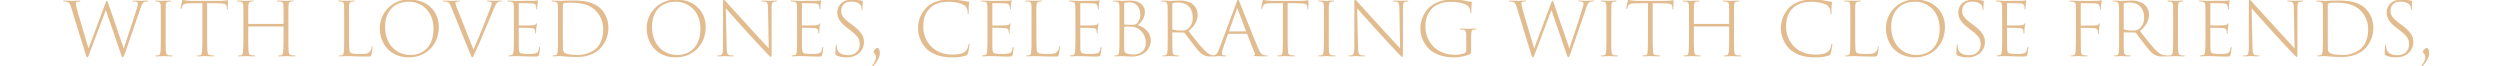 <svg xmlns="http://www.w3.org/2000/svg" xmlns:xlink="http://www.w3.org/1999/xlink" width="980" height="26" viewBox="0 0 980 26"><defs><clipPath id="a"><rect width="980" height="26" transform="translate(2167 -3324)" fill="#e2bc8f" opacity="0.5"/></clipPath></defs><g transform="translate(-2167 3324)" clip-path="url(#a)"><path d="M71.39,82.708c.442,1.462.578,1.768.816,1.768.272,0,.442-.34.782-1.326,1.156-3.094,5.236-13.906,6.494-17.2l5.95,17.306c.306.782.442,1.224.68,1.224.2,0,.374-.34.952-1.836,1.462-4.216,4.522-13.124,5.814-16.8.612-1.836.952-2.992,2.108-3.2.306-.034.646-.068.782-.068.238,0,.34-.068.34-.2,0-.068-.1-.136-.34-.136-.884,0-2.414.1-2.72.1s-1.428-.1-2.618-.1c-.306,0-.408.034-.408.136,0,.136.136.2.374.2,1.53.034,1.666.374,1.666.918a12.955,12.955,0,0,1-.714,2.72c-1.19,3.978-3.91,11.934-4.828,14.824L80.468,63.43c-.272-.748-.408-1.088-.578-1.088s-.272.17-.612,1.088L72.716,81.008c-.442-1.5-3.91-12.988-4.386-14.824a19.681,19.681,0,0,1-.612-2.754c0-.408.068-.646.578-.748a4.133,4.133,0,0,1,.782-.068c.238,0,.408-.068.408-.2,0-.1-.068-.17-.408-.17-1.156,0-2.414.1-2.754.1-.374,0-2.04-.1-3.162-.1-.238,0-.374.034-.374.136,0,.17.2.2.374.2a6.065,6.065,0,0,1,.952.1c1.054.238,1.326.782,1.836,2.414Zm29.648-7c0,3.3,0,5.1-.136,6.426-.068.816-.17,1.394-.782,1.53a3.9,3.9,0,0,1-.816.068c-.272,0-.374.1-.374.17,0,.136.136.2.442.2.85,0,2.448-.1,2.652-.1.136,0,1.768.1,3.162.1.306,0,.442-.068.442-.17,0-.136-.068-.17-.374-.2a6.445,6.445,0,0,1-1.054-.068c-.918-.17-1.054-.578-1.156-1.564-.136-1.292-.1-3.3-.1-6.392V70.6c0-4.488,0-5.372.034-6.324.068-1.054.17-1.5,1.122-1.632.238-.034.408-.034.578-.068.238,0,.34-.068.34-.17,0-.136-.136-.17-.408-.17-.816,0-2.38.1-2.584.1-.238,0-1.938-.1-2.788-.1-.306,0-.408.068-.408.17s.1.17.34.17c.2.034.34.034.68.068.918.136,1.088.544,1.156,1.7.034.918.034,1.768.034,6.256ZM119.194,63.26c1.564,0,3.6,0,4.828.068,2.448.034,2.788.408,2.89,1.564v.442c0,.238.068.374.2.374.1,0,.17-.136.17-.374,0-.408.068-2.244.068-2.924,0-.2-.034-.34-.136-.34a3.067,3.067,0,0,0-.51.1,20.892,20.892,0,0,1-2.958.17h-10.4a17.591,17.591,0,0,1-2.788-.2c-.374-.068-.714-.238-.918-.238-.068,0-.17.1-.272.544-.136.646-.476,2.21-.544,2.72-.034.2,0,.374.1.374s.136-.034.238-.238a4.772,4.772,0,0,1,.408-1.02c.374-.68.884-.952,2.856-.986,1.666-.034,3.57-.034,4.9-.034V75.7c0,3.3-.034,5.236-.136,6.46-.1.986-.17,1.394-.85,1.53a7.107,7.107,0,0,1-.85.034c-.2,0-.306.1-.306.17q0,.2.408.2c.85,0,2.414-.1,2.618-.1.136,0,2.074.1,3.5.1.272,0,.34-.068.34-.2,0-.1-.1-.17-.34-.17a9.3,9.3,0,0,1-1.258-.1c-.918-.136-1.054-.578-1.122-1.5-.1-1.224-.136-3.332-.136-6.426Zm16.286,8.126c-.1,0-.17-.034-.17-.2V70.6c0-4.488,0-5.372.034-6.29.068-1.156.272-1.564,1.122-1.7a5.189,5.189,0,0,1,.612-.034c.2,0,.34-.068.34-.17,0-.136-.17-.17-.442-.17-.782,0-2.414.1-2.618.1-.374,0-1.938-.1-3.06-.1-.272,0-.408.034-.408.17,0,.068.136.17.34.17a7.735,7.735,0,0,1,.816.034c1.088.1,1.258.612,1.326,1.734.034.918.034,1.734.034,6.222V75.7c0,2.788,0,5.066-.136,6.29-.068,1.054-.2,1.53-.816,1.666a3.883,3.883,0,0,1-.85.068c-.272,0-.34.1-.34.17,0,.17.17.2.442.2.952,0,2.482-.1,2.652-.1s1.87.1,3.332.1c.272,0,.374-.1.374-.2,0-.068-.1-.17-.374-.17-.238,0-.714-.034-1.088-.068-.952-.1-1.054-.68-1.156-1.6-.136-1.224-.136-3.774-.136-6.528V72.542c0-.17.068-.17.17-.17h13.5c.1,0,.17.034.17.17v2.992c0,2.754,0,5.44-.136,6.63-.1.952-.306,1.428-.85,1.5a3.461,3.461,0,0,1-.782.068c-.272,0-.34.068-.34.17,0,.136.1.2.408.2.816,0,2.516-.1,2.652-.1.17,0,1.9.1,3.332.1.34,0,.442-.068.442-.2,0-.1-.136-.17-.374-.17a8.053,8.053,0,0,1-1.19-.068c-.884-.1-1.054-.578-1.156-1.564-.1-1.224-.1-3.6-.1-6.392V70.6c0-4.488,0-5.338.034-6.29.068-1.156.17-1.564,1.122-1.666a5.076,5.076,0,0,1,.578-.068c.238,0,.34-.068.34-.17,0-.136-.136-.17-.408-.17-.714,0-2.516.1-2.652.1-.2,0-1.938-.1-3.06-.1-.306,0-.408.034-.408.17,0,.1.136.17.374.17a8.337,8.337,0,0,1,.918.068c1.02.17,1.156.612,1.224,1.7.034,1.088.034,1.768.034,6.256v.612c0,.136-.068.17-.17.17Zm39.338-.782c0-4.488-.034-5.338.034-6.324.068-1.054.238-1.53,1.122-1.632a7.012,7.012,0,0,1,.714-.068c.2,0,.34-.068.34-.17s-.1-.17-.374-.17c-.816,0-2.278.068-2.788.068-.272,0-1.87-.068-3.026-.068-.272,0-.374.034-.374.17,0,.1.1.17.306.17a6.829,6.829,0,0,1,.816.034c1.088.1,1.224.612,1.292,1.7.034.952.034,1.734.034,6.29v5.1c0,3.2,0,5.338-.136,6.46-.068.816-.17,1.394-.816,1.5a3.316,3.316,0,0,1-.782.068c-.272,0-.34.068-.34.17,0,.136.17.2.442.2.918,0,1.87-.1,2.652-.1,1.836,0,4.692.17,7.922.17,1.428,0,1.53-.068,1.734-.782a19.137,19.137,0,0,0,.442-2.924c0-.238-.034-.34-.136-.34-.136,0-.17.1-.2.34a2.848,2.848,0,0,1-1.054,2.074c-.646.578-1.836.612-3.57.612-2.38,0-3.332-.17-3.74-.544-.442-.476-.51-1.9-.51-6.868Zm23.46,13.872c7.106,0,11.73-5.3,11.73-11.866,0-6.46-4.794-10.778-11.492-10.778a11.248,11.248,0,0,0-11.628,11.356C186.888,78.526,190.458,84.476,198.278,84.476Zm.714-.918c-5.712,0-10.03-4.216-10.03-11.084,0-6.12,3.638-9.792,9.35-9.792,4.794,0,9.622,3.6,9.622,10.608C207.934,81.314,202.63,83.558,198.992,83.558Zm23.29-.578c.476,1.19.612,1.5.884,1.5.238,0,.34-.34.986-1.734.952-2.006,2.244-5,4.046-9.248,1.53-3.57,2.55-6.018,3.264-7.786.816-2.006,1.19-2.482,1.564-2.754a2.377,2.377,0,0,1,1.428-.374c.238,0,.34-.068.34-.2,0-.1-.136-.136-.408-.136-.85,0-2.006.068-2.21.068-.374,0-1.734-.068-2.822-.068-.306,0-.408.068-.408.17,0,.136.136.17.34.17a3.156,3.156,0,0,1,.816.1c.544.068.646.306.646.612a4.664,4.664,0,0,1-.306,1.19c-.68,2.142-5,12.818-6.834,16.966L217.25,65.4a9.711,9.711,0,0,1-.714-2.176c0-.2.034-.408.442-.51a3.724,3.724,0,0,1,.918-.136c.272,0,.374-.068.374-.2,0-.1-.136-.136-.442-.136-.748,0-2.312.1-2.652.1-.374,0-1.9-.1-3.094-.1-.306,0-.476.034-.476.17,0,.1.1.17.34.17.2,0,.51.034.884.068,1.224.17,1.428.68,2.108,2.278Zm17.17-7.276c0,2.618-.034,4.148-.068,5.338-.068,2.176-.374,2.482-1.02,2.584a5.559,5.559,0,0,1-.748.068c-.2,0-.306.1-.306.2q0,.2.408.2c.68,0,1.666-.1,2.244-.1.952,0,1.87.034,3.06.068s2.55.1,4.726.1c1.258,0,1.428-.1,1.564-.748a22.471,22.471,0,0,0,.374-2.686c0-.136,0-.374-.136-.374-.1,0-.17.1-.238.374-.2,1.292-.51,1.9-1.326,2.176a10.6,10.6,0,0,1-3.06.238,11.153,11.153,0,0,1-2.516-.2c-.816-.2-.952-.816-1.02-1.9-.034-.68-.034-4.454-.034-5.338V73.052c0-.1.034-.17.17-.17.442,0,3.876.034,4.76.136,1.02.068,1.258.408,1.394.85a4.013,4.013,0,0,1,.136.952c0,.2.034.374.17.374.1,0,.136-.136.17-.34a16.476,16.476,0,0,1,.1-2.006c.1-.748.2-1.326.238-1.5q0-.2-.1-.2c-.1,0-.17.034-.272.238-.2.34-.646.476-1.5.544-.68.034-4.828.068-5.1.068-.136,0-.17-.068-.17-.238V63.532c0-.2.034-.306.2-.306,1.156,0,3.944.068,4.59.1,1.326.068,1.632.238,1.87.816a2.665,2.665,0,0,1,.238,1.224c0,.238.068.34.2.34.1,0,.17-.136.17-.442a12.9,12.9,0,0,1,.1-1.8,5.534,5.534,0,0,1,.2-1.156c0-.136-.034-.238-.1-.238-.1,0-.136.034-.306.1a10.017,10.017,0,0,1-1.36.136c-.714,0-6.426.034-6.766.034-1.258-.034-2.38-.1-3.094-.1-.272,0-.408.034-.408.17,0,.1.136.17.374.17a5.456,5.456,0,0,1,1.02.1c.85.17,1.054.51,1.122,1.6.034.952.034,1.768.034,6.324Zm17.272.1c0,2.89,0,5-.136,6.188-.068,1.02-.238,1.6-.986,1.666a2.68,2.68,0,0,1-.68.068c-.238,0-.374.1-.374.2s.136.17.408.17c.374,0,.918-.034,1.462-.068S257.574,84,257.676,84c.272,0,1.224.1,2.584.2,1.224.068,2.686.136,3.91.136,5.032,0,7.82-2.006,9.078-3.3a11.47,11.47,0,0,0,3.23-8.16,10.263,10.263,0,0,0-2.958-7.412c-3.4-3.366-8.67-3.264-11.594-3.264-1.5,0-3.672.136-4.352.136-.408,0-2.21-.1-2.992-.1-.306,0-.442.034-.442.17,0,.1.136.17.306.17a5.535,5.535,0,0,1,1.054.1c.952.17,1.122.51,1.19,1.666.034,1.02.034,1.8.034,6.222Zm1.9-5.474c0-2.652,0-5.542.034-6.528a.477.477,0,0,1,.374-.51,11.085,11.085,0,0,1,2.38-.238c3.978,0,7.582.51,10.268,3.3a10.334,10.334,0,0,1,2.754,7.242c0,3.468-1.224,6.12-2.89,7.514a10.786,10.786,0,0,1-7.208,2.414c-3.5,0-4.828-.578-5.27-1.054a3.368,3.368,0,0,1-.408-1.972c0-.646-.034-3.06-.034-6.154ZM302.9,84.476c7.106,0,11.73-5.3,11.73-11.866,0-6.46-4.794-10.778-11.492-10.778a11.248,11.248,0,0,0-11.628,11.356C291.506,78.526,295.076,84.476,302.9,84.476Zm.714-.918c-5.712,0-10.03-4.216-10.03-11.084,0-6.12,3.638-9.792,9.35-9.792,4.794,0,9.622,3.6,9.622,10.608C312.552,81.314,307.248,83.558,303.61,83.558Zm17.816-3.672c0,2.958-.238,3.6-1.02,3.774a4.557,4.557,0,0,1-.85.068c-.306,0-.408.1-.408.17,0,.17.17.2.442.2,1.19,0,2.312-.1,2.618-.1s1.53.1,2.89.1c.34,0,.476-.068.476-.2,0-.1-.136-.17-.374-.17a5.912,5.912,0,0,1-.986-.068c-1.122-.17-1.326-.816-1.36-3.264l-.34-15.13c1.258,1.428,4.658,5.236,7.888,8.806,3.74,4.114,7.242,7.786,7.922,8.534,1.428,1.462,1.7,1.734,1.87,1.734.238,0,.272-.2.272-2.55V65.3c0-1.938.17-2.448,1.088-2.618a4.965,4.965,0,0,1,.748-.1c.238-.034.306-.1.306-.2s-.1-.136-.408-.136c-1.02,0-2.176.068-2.516.068-.306,0-1.6-.068-2.754-.068-.306,0-.442.034-.442.136s.068.2.34.2a8.932,8.932,0,0,1,1.122.1c.918.17,1.088.782,1.122,2.822l.272,15.47c-1.19-1.326-4.08-4.386-7.854-8.568-4.148-4.522-7.99-8.738-8.806-9.656-.374-.408-.782-.918-.986-.918s-.272.272-.272,1.6C321.46,68.938,321.392,68.632,321.426,79.886ZM350.462,75.7c0,2.618-.034,4.148-.068,5.338-.068,2.176-.374,2.482-1.02,2.584a5.558,5.558,0,0,1-.748.068c-.2,0-.306.1-.306.2q0,.2.408.2c.68,0,1.666-.1,2.244-.1.952,0,1.87.034,3.06.068s2.55.1,4.726.1c1.258,0,1.428-.1,1.564-.748a22.469,22.469,0,0,0,.374-2.686c0-.136,0-.374-.136-.374-.1,0-.17.1-.238.374-.2,1.292-.51,1.9-1.326,2.176a10.6,10.6,0,0,1-3.06.238,11.153,11.153,0,0,1-2.516-.2c-.816-.2-.952-.816-1.02-1.9-.034-.68-.034-4.454-.034-5.338V73.052c0-.1.034-.17.17-.17.442,0,3.876.034,4.76.136,1.02.068,1.258.408,1.394.85a4.014,4.014,0,0,1,.136.952c0,.2.034.374.17.374.1,0,.136-.136.17-.34a16.479,16.479,0,0,1,.1-2.006c.1-.748.2-1.326.238-1.5q0-.2-.1-.2c-.1,0-.17.034-.272.238-.2.34-.646.476-1.5.544-.68.034-4.828.068-5.1.068-.136,0-.17-.068-.17-.238V63.532c0-.2.034-.306.2-.306,1.156,0,3.944.068,4.59.1,1.326.068,1.632.238,1.87.816a2.665,2.665,0,0,1,.238,1.224c0,.238.068.34.2.34.1,0,.17-.136.17-.442a12.892,12.892,0,0,1,.1-1.8,5.535,5.535,0,0,1,.2-1.156c0-.136-.034-.238-.1-.238-.1,0-.136.034-.306.1a10.017,10.017,0,0,1-1.36.136c-.714,0-6.426.034-6.766.034-1.258-.034-2.38-.1-3.094-.1-.272,0-.408.034-.408.17,0,.1.136.17.374.17a5.456,5.456,0,0,1,1.02.1c.85.17,1.054.51,1.122,1.6.034.952.034,1.768.034,6.324Zm19.346,8.772a7.558,7.558,0,0,0,4.386-1.19,5.817,5.817,0,0,0,2.482-4.692c0-2.142-.714-3.876-4.182-6.528l-.918-.68c-3.06-2.244-3.808-3.4-3.808-5.1,0-2.38,1.564-3.638,3.842-3.638,2.414,0,3.4.884,3.74,1.394a3.594,3.594,0,0,1,.408,1.6c0,.2.034.34.17.34s.17-.17.17-.578c0-1.9.136-2.822.136-2.992,0-.1-.034-.136-.238-.136-.272-.034-.578-.068-1.054-.17a14.123,14.123,0,0,0-2.754-.272c-3.74,0-5.95,2.108-5.95,5.1,0,1.938.884,3.706,3.808,5.95l1.394,1.088c2.822,2.176,3.57,3.332,3.57,5.44,0,2.244-1.6,4.216-4.556,4.216-2.176,0-3.944-.748-4.352-2.652a4.566,4.566,0,0,1-.1-1.156c0-.238-.068-.34-.17-.34-.136,0-.17.136-.2.442a24.154,24.154,0,0,0-.136,2.822c0,.612.034.782.442.986A9.388,9.388,0,0,0,369.808,84.476ZM380.416,82.4c0,.068.034.17.2.34a2.486,2.486,0,0,1,.748,1.666c0,.85-.34,1.8-1.53,3.366-.17.272-.476.612-.2.612.17,0,.51-.306.85-.68,1.734-1.972,2.414-3.6,2.414-4.964,0-1.156-.544-1.972-.918-1.972A2.078,2.078,0,0,0,380.416,82.4Zm30.77,2.074a16.481,16.481,0,0,0,5.406-.68c.544-.238.646-.34.816-.85a27.1,27.1,0,0,0,.612-3.332c.034-.2.034-.442-.1-.442-.17,0-.238.136-.306.408a4.24,4.24,0,0,1-1.156,2.55c-1.224,1.088-3.026,1.258-5.2,1.258-7.31,0-11.322-5.372-11.322-10.812,0-2.788.476-5.338,2.652-7.412,1.156-1.088,2.992-2.448,7.378-2.448,2.652,0,5.168.68,6.222,1.5a3.381,3.381,0,0,1,1.122,2.822c0,.34.034.51.2.51.136,0,.17-.1.2-.51,0-.408,0-1.564.034-2.516.068-.986.2-1.428.2-1.632,0-.17-.068-.238-.272-.238-.646-.034-1.836-.272-2.992-.476a27.842,27.842,0,0,0-4.522-.34c-4.692,0-7.378,1.53-9.044,3.2a11.5,11.5,0,0,0,.374,16.354C403.774,83.32,406.664,84.476,411.186,84.476ZM425.092,75.7c0,2.618-.034,4.148-.068,5.338-.068,2.176-.374,2.482-1.02,2.584a5.558,5.558,0,0,1-.748.068c-.2,0-.306.1-.306.2q0,.2.408.2c.68,0,1.666-.1,2.244-.1.952,0,1.87.034,3.06.068s2.55.1,4.726.1c1.258,0,1.428-.1,1.564-.748a22.469,22.469,0,0,0,.374-2.686c0-.136,0-.374-.136-.374-.1,0-.17.1-.238.374-.2,1.292-.51,1.9-1.326,2.176a10.6,10.6,0,0,1-3.06.238,11.153,11.153,0,0,1-2.516-.2c-.816-.2-.952-.816-1.02-1.9C427,80.362,427,76.588,427,75.7V73.052c0-.1.034-.17.17-.17.442,0,3.876.034,4.76.136,1.02.068,1.258.408,1.394.85a4.014,4.014,0,0,1,.136.952c0,.2.034.374.17.374.1,0,.136-.136.17-.34a16.479,16.479,0,0,1,.1-2.006c.1-.748.2-1.326.238-1.5q0-.2-.1-.2c-.1,0-.17.034-.272.238-.2.34-.646.476-1.5.544-.68.034-4.828.068-5.1.068-.136,0-.17-.068-.17-.238V63.532c0-.2.034-.306.2-.306,1.156,0,3.944.068,4.59.1,1.326.068,1.632.238,1.87.816a2.665,2.665,0,0,1,.238,1.224c0,.238.068.34.2.34.1,0,.17-.136.17-.442a12.892,12.892,0,0,1,.1-1.8,5.535,5.535,0,0,1,.2-1.156c0-.136-.034-.238-.1-.238-.1,0-.136.034-.306.1a10.017,10.017,0,0,1-1.36.136c-.714,0-6.426.034-6.766.034-1.258-.034-2.38-.1-3.094-.1-.272,0-.408.034-.408.17,0,.1.136.17.374.17a5.456,5.456,0,0,1,1.02.1c.85.17,1.054.51,1.122,1.6.034.952.034,1.768.034,6.324Zm19.176-5.1c0-4.488-.034-5.338.034-6.324.068-1.054.238-1.53,1.122-1.632a7.012,7.012,0,0,1,.714-.068c.2,0,.34-.068.34-.17s-.1-.17-.374-.17c-.816,0-2.278.068-2.788.068-.272,0-1.87-.068-3.026-.068-.272,0-.374.034-.374.17,0,.1.1.17.306.17a6.829,6.829,0,0,1,.816.034c1.088.1,1.224.612,1.292,1.7.034.952.034,1.734.034,6.29v5.1c0,3.2,0,5.338-.136,6.46-.068.816-.17,1.394-.816,1.5a3.316,3.316,0,0,1-.782.068c-.272,0-.34.068-.34.17,0,.136.17.2.442.2.918,0,1.87-.1,2.652-.1,1.836,0,4.692.17,7.922.17,1.428,0,1.53-.068,1.734-.782a19.138,19.138,0,0,0,.442-2.924c0-.238-.034-.34-.136-.34-.136,0-.17.1-.2.34a2.848,2.848,0,0,1-1.054,2.074c-.646.578-1.836.612-3.57.612-2.38,0-3.332-.17-3.74-.544-.442-.476-.51-1.9-.51-6.868Zm15.3,5.1c0,2.618-.034,4.148-.068,5.338-.068,2.176-.374,2.482-1.02,2.584a5.558,5.558,0,0,1-.748.068c-.2,0-.306.1-.306.2q0,.2.408.2c.68,0,1.666-.1,2.244-.1.952,0,1.87.034,3.06.068s2.55.1,4.726.1c1.258,0,1.428-.1,1.564-.748a22.469,22.469,0,0,0,.374-2.686c0-.136,0-.374-.136-.374-.1,0-.17.1-.238.374-.2,1.292-.51,1.9-1.326,2.176a10.6,10.6,0,0,1-3.06.238,11.153,11.153,0,0,1-2.516-.2c-.816-.2-.952-.816-1.02-1.9-.034-.68-.034-4.454-.034-5.338V73.052c0-.1.034-.17.17-.17.442,0,3.876.034,4.76.136,1.02.068,1.258.408,1.394.85a4.014,4.014,0,0,1,.136.952c0,.2.034.374.17.374.1,0,.136-.136.17-.34a16.479,16.479,0,0,1,.1-2.006c.1-.748.2-1.326.238-1.5q0-.2-.1-.2c-.1,0-.17.034-.272.238-.2.34-.646.476-1.5.544-.68.034-4.828.068-5.1.068-.136,0-.17-.068-.17-.238V63.532c0-.2.034-.306.2-.306,1.156,0,3.944.068,4.59.1,1.326.068,1.632.238,1.87.816a2.665,2.665,0,0,1,.238,1.224c0,.238.068.34.2.34.1,0,.17-.136.17-.442a12.9,12.9,0,0,1,.1-1.8,5.536,5.536,0,0,1,.2-1.156c0-.136-.034-.238-.1-.238-.1,0-.136.034-.306.1a10.017,10.017,0,0,1-1.36.136c-.714,0-6.426.034-6.766.034-1.258-.034-2.38-.1-3.094-.1-.272,0-.408.034-.408.17,0,.1.136.17.374.17a5.456,5.456,0,0,1,1.02.1c.85.17,1.054.51,1.122,1.6.034.952.034,1.768.034,6.324Zm17.272.034c0,2.958,0,5.2-.136,6.426-.1.816-.238,1.36-.85,1.5a2.668,2.668,0,0,1-.748.068c-.306,0-.408.1-.408.2s.136.17.442.17c.85,0,1.972-.1,2.686-.1.136,0,.884.034,1.632.1.85,0,1.5.068,2.244.068,5.032,0,7.412-3.264,7.412-6.256,0-3.536-3.06-5.474-5.134-6.086a6.367,6.367,0,0,0,2.822-5.2c0-1.5-1.02-4.386-5.78-4.386-1.394,0-2.686.1-3.264.1-.238,0-1.768-.1-3.026-.1-.272,0-.408.068-.408.17,0,.136.136.17.374.17a5.056,5.056,0,0,1,.952.1c.884.2,1.088.544,1.156,1.7.034.918.034,1.666.034,6.222Zm1.836-12.308c0-.2.068-.238.306-.306a6.209,6.209,0,0,1,1.666-.2c3.094,0,4.352,2.312,4.352,4.862a4.713,4.713,0,0,1-1.19,3.264c-.646.612-1.19.68-2.72.68a19.344,19.344,0,0,1-2.21-.1c-.17-.068-.2-.136-.2-.34Zm0,9.282c0-.17.034-.2.2-.238a15.348,15.348,0,0,1,2.516,0,5.585,5.585,0,0,1,2.89.85,6.374,6.374,0,0,1,2.856,5.542c0,3.5-2.754,4.488-4.692,4.488a7.783,7.783,0,0,1-2.924-.442c-.714-.34-.782-.748-.85-1.972V72.712ZM495.744,75.7c0,3.3,0,5.406-.136,6.63-.068.816-.2,1.258-.884,1.36a5.289,5.289,0,0,1-.68.034c-.2,0-.34.068-.34.17,0,.136.1.2.408.2.85,0,1.972-.1,2.482-.1.17,0,1.8.1,3.23.1.306,0,.442-.068.442-.2,0-.1-.1-.17-.408-.17-.272,0-.578-.034-.918-.068-1.054-.136-1.224-.646-1.292-1.564-.1-1.224-.1-2.958-.1-5.814V74.854c0-.1.034-.17.136-.17l4.216.068a.617.617,0,0,1,.476.2c.646.816,2.142,2.89,3.3,4.318,1.53,1.972,2.448,3.23,3.6,3.944a5.007,5.007,0,0,0,3.468.884h1.768c.34,0,.476-.068.476-.2,0-.1-.068-.17-.34-.17a7.159,7.159,0,0,1-.782-.034c-1.326-.068-2.346-.578-3.842-2.142-1.734-1.8-3.808-4.42-6.12-7.412,2.55-2.04,3.57-4.216,3.57-6.426A5.29,5.29,0,0,0,505.23,63.4a8.778,8.778,0,0,0-5.1-1.156c-.918,0-3.094.1-3.5.1-.306,0-1.972-.1-3.06-.1-.306,0-.408.068-.408.17s.1.17.34.17a7.821,7.821,0,0,1,.952.068c.85.136,1.156.544,1.224,1.7.034.918.068,1.768.068,6.256Zm1.8-12.1c0-.238.068-.306.238-.374a8.133,8.133,0,0,1,2.176-.2c3.6,0,5.576,2.346,5.576,5.712a5.411,5.411,0,0,1-2.006,4.658,3.892,3.892,0,0,1-2.244.578,12.371,12.371,0,0,1-3.6-.408c-.1-.034-.136-.136-.136-.306Zm29.138,11.662c.136,0,.17.068.238.17l2.958,7.514c.17.374.068.612-.2.714-.136.068-.2.1-.2.17,0,.1.1.17.544.17,1.6.068,3.842.1,4.454.1.34,0,.442-.068.442-.2,0-.1-.136-.17-.374-.17a4.028,4.028,0,0,1-.952-.1c-.952-.136-1.53-.68-2.516-3.026-1.938-4.624-6.766-16.762-7.174-17.782-.34-.85-.408-.986-.578-.986-.136,0-.238.136-.578,1.02L516.008,80.94c-.68,1.836-1.156,2.584-2.346,2.754a7.986,7.986,0,0,1-.884.034c-.272,0-.374.068-.374.17,0,.136.136.2.442.2,1.36,0,2.652-.1,2.992-.1s1.7.1,2.414.1c.238,0,.374-.068.374-.2,0-.068-.068-.17-.34-.17h-.34c-.714-.034-.986-.306-.986-.816a10.134,10.134,0,0,1,.544-2.278l1.8-5.134c.068-.17.136-.238.272-.238Zm-6.8-.952c-.068,0-.136-.068-.068-.17l3.026-8.67c.136-.34.17-.306.306.034l3.264,8.636c.034.068.034.17-.068.17Zm22.882-11.05c1.564,0,3.6,0,4.828.068,2.448.034,2.788.408,2.89,1.564v.442c0,.238.068.374.2.374.1,0,.17-.136.17-.374,0-.408.068-2.244.068-2.924,0-.2-.034-.34-.136-.34a3.066,3.066,0,0,0-.51.1,20.892,20.892,0,0,1-2.958.17h-10.4a17.591,17.591,0,0,1-2.788-.2c-.374-.068-.714-.238-.918-.238-.068,0-.17.1-.272.544-.136.646-.476,2.21-.544,2.72-.034.2,0,.374.1.374s.136-.034.238-.238a4.77,4.77,0,0,1,.408-1.02c.374-.68.884-.952,2.856-.986,1.666-.034,3.57-.034,4.9-.034V75.7c0,3.3-.034,5.236-.136,6.46-.1.986-.17,1.394-.85,1.53a7.108,7.108,0,0,1-.85.034c-.2,0-.306.1-.306.17q0,.2.408.2c.85,0,2.414-.1,2.618-.1.136,0,2.074.1,3.5.1.272,0,.34-.068.34-.2,0-.1-.1-.17-.34-.17a9.3,9.3,0,0,1-1.258-.1c-.918-.136-1.054-.578-1.122-1.5-.1-1.224-.136-3.332-.136-6.426ZM556.978,75.7c0,3.3,0,5.1-.136,6.426-.068.816-.17,1.394-.782,1.53a3.9,3.9,0,0,1-.816.068c-.272,0-.374.1-.374.17,0,.136.136.2.442.2.85,0,2.448-.1,2.652-.1.136,0,1.768.1,3.162.1.306,0,.442-.068.442-.17,0-.136-.068-.17-.374-.2a6.446,6.446,0,0,1-1.054-.068c-.918-.17-1.054-.578-1.156-1.564-.136-1.292-.1-3.3-.1-6.392V70.6c0-4.488,0-5.372.034-6.324.068-1.054.17-1.5,1.122-1.632.238-.034.408-.034.578-.068.238,0,.34-.068.34-.17,0-.136-.136-.17-.408-.17-.816,0-2.38.1-2.584.1-.238,0-1.938-.1-2.788-.1-.306,0-.408.068-.408.17s.1.17.34.17c.2.034.34.034.68.068.918.136,1.088.544,1.156,1.7.034.918.034,1.768.034,6.256Zm11.934,4.182c0,2.958-.238,3.6-1.02,3.774a4.557,4.557,0,0,1-.85.068c-.306,0-.408.1-.408.17,0,.17.17.2.442.2,1.19,0,2.312-.1,2.618-.1s1.53.1,2.89.1c.34,0,.476-.068.476-.2,0-.1-.136-.17-.374-.17a5.912,5.912,0,0,1-.986-.068c-1.122-.17-1.326-.816-1.36-3.264L570,65.266c1.258,1.428,4.658,5.236,7.888,8.806,3.74,4.114,7.242,7.786,7.922,8.534,1.428,1.462,1.7,1.734,1.87,1.734.238,0,.272-.2.272-2.55V65.3c0-1.938.17-2.448,1.088-2.618a4.964,4.964,0,0,1,.748-.1c.238-.034.306-.1.306-.2s-.1-.136-.408-.136c-1.02,0-2.176.068-2.516.068-.306,0-1.6-.068-2.754-.068-.306,0-.442.034-.442.136s.068.2.34.2a8.933,8.933,0,0,1,1.122.1c.918.17,1.088.782,1.122,2.822l.272,15.47c-1.19-1.326-4.08-4.386-7.854-8.568-4.148-4.522-7.99-8.738-8.806-9.656-.374-.408-.782-.918-.986-.918s-.272.272-.272,1.6C568.946,68.938,568.878,68.632,568.912,79.886Zm45.764-1.836c0-1.156,0-2.108.068-2.856.068-1.02.238-1.5,1.02-1.564a5.077,5.077,0,0,1,.646-.034c.272,0,.34-.1.34-.2s-.1-.17-.374-.17c-.816,0-2.448.068-2.618.068-.238,0-1.9-.068-3.162-.068-.306,0-.442.068-.442.17s.136.2.374.2a4.813,4.813,0,0,1,.986.068c1.122.17,1.258.612,1.258,3.162v5a1.039,1.039,0,0,1-.612.986,9.827,9.827,0,0,1-3.978.646,11.91,11.91,0,0,1-7.99-2.924,10.973,10.973,0,0,1-3.4-8.228,9.373,9.373,0,0,1,3.23-7.582,10.709,10.709,0,0,1,6.664-1.972c3.978,0,6.426.986,7.106,2.006a3.667,3.667,0,0,1,.578,2.108c.034.272.068.408.2.408s.2-.1.2-.51a32.418,32.418,0,0,1,.2-3.876c0-.136,0-.2-.2-.2a19.21,19.21,0,0,1-2.414-.374,24.5,24.5,0,0,0-4.76-.476,14.246,14.246,0,0,0-8.024,2.04,11.355,11.355,0,0,0-1.19,17.51c2.992,2.618,6.936,3.094,9.384,3.094a15.445,15.445,0,0,0,6.6-1.326c.272-.17.306-.2.306-1.462Zm23.392,4.658c.442,1.462.578,1.768.816,1.768.272,0,.442-.34.782-1.326,1.156-3.094,5.236-13.906,6.494-17.2l5.95,17.306c.306.782.442,1.224.68,1.224.2,0,.374-.34.952-1.836,1.462-4.216,4.522-13.124,5.814-16.8.612-1.836.952-2.992,2.108-3.2.306-.034.646-.068.782-.068.238,0,.34-.068.34-.2,0-.068-.1-.136-.34-.136-.884,0-2.414.1-2.72.1s-1.428-.1-2.618-.1c-.306,0-.408.034-.408.136,0,.136.136.2.374.2,1.53.034,1.666.374,1.666.918a12.953,12.953,0,0,1-.714,2.72c-1.19,3.978-3.91,11.934-4.828,14.824L647.146,63.43c-.272-.748-.408-1.088-.578-1.088s-.272.17-.612,1.088l-6.562,17.578c-.442-1.5-3.91-12.988-4.386-14.824a19.686,19.686,0,0,1-.612-2.754c0-.408.068-.646.578-.748a4.133,4.133,0,0,1,.782-.068c.238,0,.408-.068.408-.2,0-.1-.068-.17-.408-.17-1.156,0-2.414.1-2.754.1-.374,0-2.04-.1-3.162-.1-.238,0-.374.034-.374.136,0,.17.2.2.374.2a6.064,6.064,0,0,1,.952.1c1.054.238,1.326.782,1.836,2.414Zm29.648-7c0,3.3,0,5.1-.136,6.426-.068.816-.17,1.394-.782,1.53a3.9,3.9,0,0,1-.816.068c-.272,0-.374.1-.374.17,0,.136.136.2.442.2.85,0,2.448-.1,2.652-.1.136,0,1.768.1,3.162.1.306,0,.442-.068.442-.17,0-.136-.068-.17-.374-.2a6.446,6.446,0,0,1-1.054-.068c-.918-.17-1.054-.578-1.156-1.564-.136-1.292-.1-3.3-.1-6.392V70.6c0-4.488,0-5.372.034-6.324.068-1.054.17-1.5,1.122-1.632.238-.034.408-.034.578-.068.238,0,.34-.068.34-.17,0-.136-.136-.17-.408-.17-.816,0-2.38.1-2.584.1-.238,0-1.938-.1-2.788-.1-.306,0-.408.068-.408.17s.1.17.34.17c.2.034.34.034.68.068.918.136,1.088.544,1.156,1.7.034.918.034,1.768.034,6.256ZM685.872,63.26c1.564,0,3.6,0,4.828.068,2.448.034,2.788.408,2.89,1.564v.442c0,.238.068.374.2.374.1,0,.17-.136.17-.374,0-.408.068-2.244.068-2.924,0-.2-.034-.34-.136-.34a3.066,3.066,0,0,0-.51.1,20.892,20.892,0,0,1-2.958.17h-10.4a17.591,17.591,0,0,1-2.788-.2c-.374-.068-.714-.238-.918-.238-.068,0-.17.1-.272.544-.136.646-.476,2.21-.544,2.72-.034.2,0,.374.1.374s.136-.034.238-.238a4.77,4.77,0,0,1,.408-1.02c.374-.68.884-.952,2.856-.986,1.666-.034,3.57-.034,4.9-.034V75.7c0,3.3-.034,5.236-.136,6.46-.1.986-.17,1.394-.85,1.53a7.108,7.108,0,0,1-.85.034c-.2,0-.306.1-.306.17q0,.2.408.2c.85,0,2.414-.1,2.618-.1.136,0,2.074.1,3.5.1.272,0,.34-.068.34-.2,0-.1-.1-.17-.34-.17a9.3,9.3,0,0,1-1.258-.1c-.918-.136-1.054-.578-1.122-1.5-.1-1.224-.136-3.332-.136-6.426Zm16.286,8.126c-.1,0-.17-.034-.17-.2V70.6c0-4.488,0-5.372.034-6.29.068-1.156.272-1.564,1.122-1.7a5.189,5.189,0,0,1,.612-.034c.2,0,.34-.068.34-.17,0-.136-.17-.17-.442-.17-.782,0-2.414.1-2.618.1-.374,0-1.938-.1-3.06-.1-.272,0-.408.034-.408.17,0,.068.136.17.34.17a7.736,7.736,0,0,1,.816.034c1.088.1,1.258.612,1.326,1.734.034.918.034,1.734.034,6.222V75.7c0,2.788,0,5.066-.136,6.29-.068,1.054-.2,1.53-.816,1.666a3.882,3.882,0,0,1-.85.068c-.272,0-.34.1-.34.17,0,.17.17.2.442.2.952,0,2.482-.1,2.652-.1s1.87.1,3.332.1c.272,0,.374-.1.374-.2,0-.068-.1-.17-.374-.17-.238,0-.714-.034-1.088-.068-.952-.1-1.054-.68-1.156-1.6-.136-1.224-.136-3.774-.136-6.528V72.542c0-.17.068-.17.17-.17h13.5c.1,0,.17.034.17.17v2.992c0,2.754,0,5.44-.136,6.63-.1.952-.306,1.428-.85,1.5a3.461,3.461,0,0,1-.782.068c-.272,0-.34.068-.34.17,0,.136.1.2.408.2.816,0,2.516-.1,2.652-.1.17,0,1.9.1,3.332.1.34,0,.442-.068.442-.2,0-.1-.136-.17-.374-.17a8.054,8.054,0,0,1-1.19-.068c-.884-.1-1.054-.578-1.156-1.564-.1-1.224-.1-3.6-.1-6.392V70.6c0-4.488,0-5.338.034-6.29.068-1.156.17-1.564,1.122-1.666a5.076,5.076,0,0,1,.578-.068c.238,0,.34-.068.34-.17,0-.136-.136-.17-.408-.17-.714,0-2.516.1-2.652.1-.2,0-1.938-.1-3.06-.1-.306,0-.408.034-.408.17,0,.1.136.17.374.17a8.337,8.337,0,0,1,.918.068c1.02.17,1.156.612,1.224,1.7.034,1.088.034,1.768.034,6.256v.612c0,.136-.068.17-.17.17Zm47.26,13.09a16.481,16.481,0,0,0,5.406-.68c.544-.238.646-.34.816-.85a27.091,27.091,0,0,0,.612-3.332c.034-.2.034-.442-.1-.442-.17,0-.238.136-.306.408a4.24,4.24,0,0,1-1.156,2.55c-1.224,1.088-3.026,1.258-5.2,1.258-7.31,0-11.322-5.372-11.322-10.812,0-2.788.476-5.338,2.652-7.412,1.156-1.088,2.992-2.448,7.378-2.448,2.652,0,5.168.68,6.222,1.5a3.381,3.381,0,0,1,1.122,2.822c0,.34.034.51.2.51.136,0,.17-.1.2-.51,0-.408,0-1.564.034-2.516.068-.986.2-1.428.2-1.632,0-.17-.068-.238-.272-.238-.646-.034-1.836-.272-2.992-.476a27.842,27.842,0,0,0-4.522-.34c-4.692,0-7.378,1.53-9.044,3.2a11.5,11.5,0,0,0,.374,16.354C742.006,83.32,744.9,84.476,749.418,84.476ZM765.228,70.6c0-4.488-.034-5.338.034-6.324.068-1.054.238-1.53,1.122-1.632a7.011,7.011,0,0,1,.714-.068c.2,0,.34-.068.34-.17s-.1-.17-.374-.17c-.816,0-2.278.068-2.788.068-.272,0-1.87-.068-3.026-.068-.272,0-.374.034-.374.17,0,.1.1.17.306.17a6.83,6.83,0,0,1,.816.034c1.088.1,1.224.612,1.292,1.7.034.952.034,1.734.034,6.29v5.1c0,3.2,0,5.338-.136,6.46-.068.816-.17,1.394-.816,1.5a3.316,3.316,0,0,1-.782.068c-.272,0-.34.068-.34.17,0,.136.17.2.442.2.918,0,1.87-.1,2.652-.1,1.836,0,4.692.17,7.922.17,1.428,0,1.53-.068,1.734-.782a19.14,19.14,0,0,0,.442-2.924c0-.238-.034-.34-.136-.34-.136,0-.17.1-.2.34a2.848,2.848,0,0,1-1.054,2.074c-.646.578-1.836.612-3.57.612-2.38,0-3.332-.17-3.74-.544-.442-.476-.51-1.9-.51-6.868Zm23.46,13.872c7.106,0,11.73-5.3,11.73-11.866,0-6.46-4.794-10.778-11.492-10.778A11.248,11.248,0,0,0,777.3,73.188C777.3,78.526,780.868,84.476,788.688,84.476Zm.714-.918c-5.712,0-10.03-4.216-10.03-11.084,0-6.12,3.638-9.792,9.35-9.792,4.794,0,9.622,3.6,9.622,10.608C798.344,81.314,793.04,83.558,789.4,83.558Zm19.822.918a7.559,7.559,0,0,0,4.386-1.19,5.817,5.817,0,0,0,2.482-4.692c0-2.142-.714-3.876-4.182-6.528l-.918-.68c-3.06-2.244-3.808-3.4-3.808-5.1,0-2.38,1.564-3.638,3.842-3.638,2.414,0,3.4.884,3.74,1.394a3.6,3.6,0,0,1,.408,1.6c0,.2.034.34.17.34s.17-.17.17-.578c0-1.9.136-2.822.136-2.992,0-.1-.034-.136-.238-.136-.272-.034-.578-.068-1.054-.17a14.123,14.123,0,0,0-2.754-.272c-3.74,0-5.95,2.108-5.95,5.1,0,1.938.884,3.706,3.808,5.95l1.394,1.088c2.822,2.176,3.57,3.332,3.57,5.44,0,2.244-1.6,4.216-4.556,4.216-2.176,0-3.944-.748-4.352-2.652a4.568,4.568,0,0,1-.1-1.156c0-.238-.068-.34-.17-.34-.136,0-.17.136-.2.442a24.137,24.137,0,0,0-.136,2.822c0,.612.034.782.442.986A9.387,9.387,0,0,0,809.224,84.476ZM822.858,75.7c0,2.618-.034,4.148-.068,5.338-.068,2.176-.374,2.482-1.02,2.584a5.559,5.559,0,0,1-.748.068c-.2,0-.306.1-.306.2q0,.2.408.2c.68,0,1.666-.1,2.244-.1.952,0,1.87.034,3.06.068s2.55.1,4.726.1c1.258,0,1.428-.1,1.564-.748a22.475,22.475,0,0,0,.374-2.686c0-.136,0-.374-.136-.374-.1,0-.17.1-.238.374-.2,1.292-.51,1.9-1.326,2.176a10.6,10.6,0,0,1-3.06.238,11.153,11.153,0,0,1-2.516-.2c-.816-.2-.952-.816-1.02-1.9-.034-.68-.034-4.454-.034-5.338V73.052c0-.1.034-.17.17-.17.442,0,3.876.034,4.76.136,1.02.068,1.258.408,1.394.85a4.014,4.014,0,0,1,.136.952c0,.2.034.374.17.374.1,0,.136-.136.17-.34a16.479,16.479,0,0,1,.1-2.006c.1-.748.2-1.326.238-1.5q0-.2-.1-.2c-.1,0-.17.034-.272.238-.2.34-.646.476-1.5.544-.68.034-4.828.068-5.1.068-.136,0-.17-.068-.17-.238V63.532c0-.2.034-.306.2-.306,1.156,0,3.944.068,4.59.1,1.326.068,1.632.238,1.87.816a2.665,2.665,0,0,1,.238,1.224c0,.238.068.34.2.34.1,0,.17-.136.17-.442a12.9,12.9,0,0,1,.1-1.8,5.533,5.533,0,0,1,.2-1.156c0-.136-.034-.238-.1-.238-.1,0-.136.034-.306.1a10.017,10.017,0,0,1-1.36.136c-.714,0-6.426.034-6.766.034-1.258-.034-2.38-.1-3.094-.1-.272,0-.408.034-.408.17,0,.1.136.17.374.17a5.456,5.456,0,0,1,1.02.1c.85.17,1.054.51,1.122,1.6.034.952.034,1.768.034,6.324Zm28.9,0c0,2.72-.034,4.726-.1,5.984-.034,1.428-.238,1.9-.952,2.006a3.7,3.7,0,0,1-.646.034c-.272.034-.34.1-.34.17q0,.2.408.2c.816,0,1.9-.1,2.448-.1h.238c.306,0,1.7.1,3.128.1.306,0,.408-.068.408-.17,0-.136-.1-.17-.374-.2a6.063,6.063,0,0,1-1.02-.1c-.918-.1-1.156-.374-1.224-1.768-.034-1.224-.068-3.3-.068-6.12V73.154c0-.17.034-.238.17-.238.442,0,4.182.034,5.032.1,1.394.136,1.564.952,1.564,1.87.034.238.034.408.17.408s.2-.136.2-.408a16.976,16.976,0,0,1,.1-2.04c.1-.748.2-1.292.238-1.428,0-.17,0-.306-.1-.306s-.17.1-.272.272c-.374.544-.816.578-2.788.612-1.428,0-3.366.034-4.148.034-.136,0-.17-.1-.17-.238V63.5c0-.2.068-.238.238-.238,1.632,0,3.536,0,5.236.068.884.068,1.36.2,1.666.612a2.8,2.8,0,0,1,.374,1.5c.034.238.068.374.2.374.1,0,.17-.136.17-.442a17.4,17.4,0,0,1,.17-2.142,4.951,4.951,0,0,1,.17-.918c.034-.17,0-.272-.1-.272a.783.783,0,0,0-.306.1,5.971,5.971,0,0,1-1.428.17c-.816.034-6.392.034-7.242.034-.952,0-2.074-.1-3.162-.1-.272,0-.408.068-.408.17q0,.2.408.2c.2.034.408.034.714.068,1.122.1,1.292.544,1.36,1.632.034.918.034,1.734.034,6.29Zm16.932,0c0,3.3,0,5.406-.136,6.63-.068.816-.2,1.258-.884,1.36a5.29,5.29,0,0,1-.68.034c-.2,0-.34.068-.34.17,0,.136.1.2.408.2.85,0,1.972-.1,2.482-.1.17,0,1.8.1,3.23.1.306,0,.442-.068.442-.2,0-.1-.1-.17-.408-.17-.272,0-.578-.034-.918-.068-1.054-.136-1.224-.646-1.292-1.564-.1-1.224-.1-2.958-.1-5.814V74.854c0-.1.034-.17.136-.17l4.216.068a.617.617,0,0,1,.476.2c.646.816,2.142,2.89,3.3,4.318,1.53,1.972,2.448,3.23,3.6,3.944a5.007,5.007,0,0,0,3.468.884h1.768c.34,0,.476-.068.476-.2,0-.1-.068-.17-.34-.17a7.158,7.158,0,0,1-.782-.034c-1.326-.068-2.346-.578-3.842-2.142-1.734-1.8-3.808-4.42-6.12-7.412,2.55-2.04,3.57-4.216,3.57-6.426a5.29,5.29,0,0,0-2.244-4.318,8.778,8.778,0,0,0-5.1-1.156c-.918,0-3.094.1-3.5.1-.306,0-1.972-.1-3.06-.1-.306,0-.408.068-.408.17s.1.17.34.17a7.821,7.821,0,0,1,.952.068c.85.136,1.156.544,1.224,1.7.034.918.068,1.768.068,6.256Zm1.8-12.1c0-.238.068-.306.238-.374a8.133,8.133,0,0,1,2.176-.2c3.6,0,5.576,2.346,5.576,5.712a5.411,5.411,0,0,1-2.006,4.658,3.892,3.892,0,0,1-2.244.578,12.371,12.371,0,0,1-3.6-.408c-.1-.034-.136-.136-.136-.306Zm19.38,12.1c0,3.3,0,5.1-.136,6.426-.068.816-.17,1.394-.782,1.53a3.9,3.9,0,0,1-.816.068c-.272,0-.374.1-.374.17,0,.136.136.2.442.2.85,0,2.448-.1,2.652-.1.136,0,1.768.1,3.162.1.306,0,.442-.068.442-.17,0-.136-.068-.17-.374-.2a6.446,6.446,0,0,1-1.054-.068c-.918-.17-1.054-.578-1.156-1.564-.136-1.292-.1-3.3-.1-6.392V70.6c0-4.488,0-5.372.034-6.324.068-1.054.17-1.5,1.122-1.632.238-.034.408-.034.578-.068.238,0,.34-.068.34-.17,0-.136-.136-.17-.408-.17-.816,0-2.38.1-2.584.1-.238,0-1.938-.1-2.788-.1-.306,0-.408.068-.408.17s.1.17.34.17c.2.034.34.034.68.068.918.136,1.088.544,1.156,1.7.034.918.034,1.768.034,6.256Zm12.682,0c0,2.618-.034,4.148-.068,5.338-.068,2.176-.374,2.482-1.02,2.584a5.559,5.559,0,0,1-.748.068c-.2,0-.306.1-.306.2q0,.2.408.2c.68,0,1.666-.1,2.244-.1.952,0,1.87.034,3.06.068s2.55.1,4.726.1c1.258,0,1.428-.1,1.564-.748a22.475,22.475,0,0,0,.374-2.686c0-.136,0-.374-.136-.374-.1,0-.17.1-.238.374-.2,1.292-.51,1.9-1.326,2.176a10.6,10.6,0,0,1-3.06.238,11.153,11.153,0,0,1-2.516-.2c-.816-.2-.952-.816-1.02-1.9-.034-.68-.034-4.454-.034-5.338V73.052c0-.1.034-.17.17-.17.442,0,3.876.034,4.76.136,1.02.068,1.258.408,1.394.85a4.014,4.014,0,0,1,.136.952c0,.2.034.374.17.374.1,0,.136-.136.17-.34a16.479,16.479,0,0,1,.1-2.006c.1-.748.2-1.326.238-1.5q0-.2-.1-.2c-.1,0-.17.034-.272.238-.2.34-.646.476-1.5.544-.68.034-4.828.068-5.1.068-.136,0-.17-.068-.17-.238V63.532c0-.2.034-.306.2-.306,1.156,0,3.944.068,4.59.1,1.326.068,1.632.238,1.87.816a2.665,2.665,0,0,1,.238,1.224c0,.238.068.34.2.34.1,0,.17-.136.17-.442a12.9,12.9,0,0,1,.1-1.8,5.533,5.533,0,0,1,.2-1.156c0-.136-.034-.238-.1-.238-.1,0-.136.034-.306.1a10.017,10.017,0,0,1-1.36.136c-.714,0-6.426.034-6.766.034-1.258-.034-2.38-.1-3.094-.1-.272,0-.408.034-.408.17,0,.1.136.17.374.17a5.456,5.456,0,0,1,1.02.1c.85.17,1.054.51,1.122,1.6.034.952.034,1.768.034,6.324Zm17,4.182c0,2.958-.238,3.6-1.02,3.774a4.557,4.557,0,0,1-.85.068c-.306,0-.408.1-.408.17,0,.17.17.2.442.2,1.19,0,2.312-.1,2.618-.1s1.53.1,2.89.1c.34,0,.476-.068.476-.2,0-.1-.136-.17-.374-.17a5.912,5.912,0,0,1-.986-.068c-1.122-.17-1.326-.816-1.36-3.264l-.34-15.13c1.258,1.428,4.658,5.236,7.888,8.806,3.74,4.114,7.242,7.786,7.922,8.534,1.428,1.462,1.7,1.734,1.87,1.734.238,0,.272-.2.272-2.55V65.3c0-1.938.17-2.448,1.088-2.618a4.964,4.964,0,0,1,.748-.1c.238-.034.306-.1.306-.2s-.1-.136-.408-.136c-1.02,0-2.176.068-2.516.068-.306,0-1.6-.068-2.754-.068-.306,0-.442.034-.442.136s.068.2.34.2a8.933,8.933,0,0,1,1.122.1c.918.17,1.088.782,1.122,2.822l.272,15.47c-1.19-1.326-4.08-4.386-7.854-8.568-4.148-4.522-7.99-8.738-8.806-9.656-.374-.408-.782-.918-.986-.918s-.272.272-.272,1.6C919.588,68.938,919.52,68.632,919.554,79.886Zm29.036-4.08c0,2.89,0,5-.136,6.188-.068,1.02-.238,1.6-.986,1.666a2.68,2.68,0,0,1-.68.068c-.238,0-.374.1-.374.2s.136.17.408.17c.374,0,.918-.034,1.462-.068S949.44,84,949.542,84c.272,0,1.224.1,2.584.2,1.224.068,2.686.136,3.91.136,5.032,0,7.82-2.006,9.078-3.3a11.47,11.47,0,0,0,3.23-8.16,10.264,10.264,0,0,0-2.958-7.412c-3.4-3.366-8.67-3.264-11.594-3.264-1.5,0-3.672.136-4.352.136-.408,0-2.21-.1-2.992-.1-.306,0-.442.034-.442.17,0,.1.136.17.306.17a5.535,5.535,0,0,1,1.054.1c.952.17,1.122.51,1.19,1.666.034,1.02.034,1.8.034,6.222Zm1.9-5.474c0-2.652,0-5.542.034-6.528a.477.477,0,0,1,.374-.51,11.084,11.084,0,0,1,2.38-.238c3.978,0,7.582.51,10.268,3.3A10.334,10.334,0,0,1,966.3,73.6c0,3.468-1.224,6.12-2.89,7.514a10.786,10.786,0,0,1-7.208,2.414c-3.5,0-4.828-.578-5.27-1.054a3.368,3.368,0,0,1-.408-1.972c0-.646-.034-3.06-.034-6.154ZM977.15,84.476a7.559,7.559,0,0,0,4.386-1.19,5.817,5.817,0,0,0,2.482-4.692c0-2.142-.714-3.876-4.182-6.528l-.918-.68c-3.06-2.244-3.808-3.4-3.808-5.1,0-2.38,1.564-3.638,3.842-3.638,2.414,0,3.4.884,3.74,1.394a3.6,3.6,0,0,1,.408,1.6c0,.2.034.34.17.34s.17-.17.17-.578c0-1.9.136-2.822.136-2.992,0-.1-.034-.136-.238-.136-.272-.034-.578-.068-1.054-.17a14.123,14.123,0,0,0-2.754-.272c-3.74,0-5.95,2.108-5.95,5.1,0,1.938.884,3.706,3.808,5.95l1.394,1.088c2.822,2.176,3.57,3.332,3.57,5.44,0,2.244-1.6,4.216-4.556,4.216-2.176,0-3.944-.748-4.352-2.652a4.568,4.568,0,0,1-.1-1.156c0-.238-.068-.34-.17-.34-.136,0-.17.136-.2.442a24.137,24.137,0,0,0-.136,2.822c0,.612.034.782.442.986A9.387,9.387,0,0,0,977.15,84.476ZM987.758,82.4c0,.068.034.17.2.34a2.486,2.486,0,0,1,.748,1.666c0,.85-.34,1.8-1.53,3.366-.17.272-.476.612-.2.612.17,0,.51-.306.85-.68,1.734-1.972,2.414-3.6,2.414-4.964,0-1.156-.544-1.972-.918-1.972A2.078,2.078,0,0,0,987.758,82.4Z" transform="translate(2129 -3386)" fill="#e2bc8f"/></g></svg>